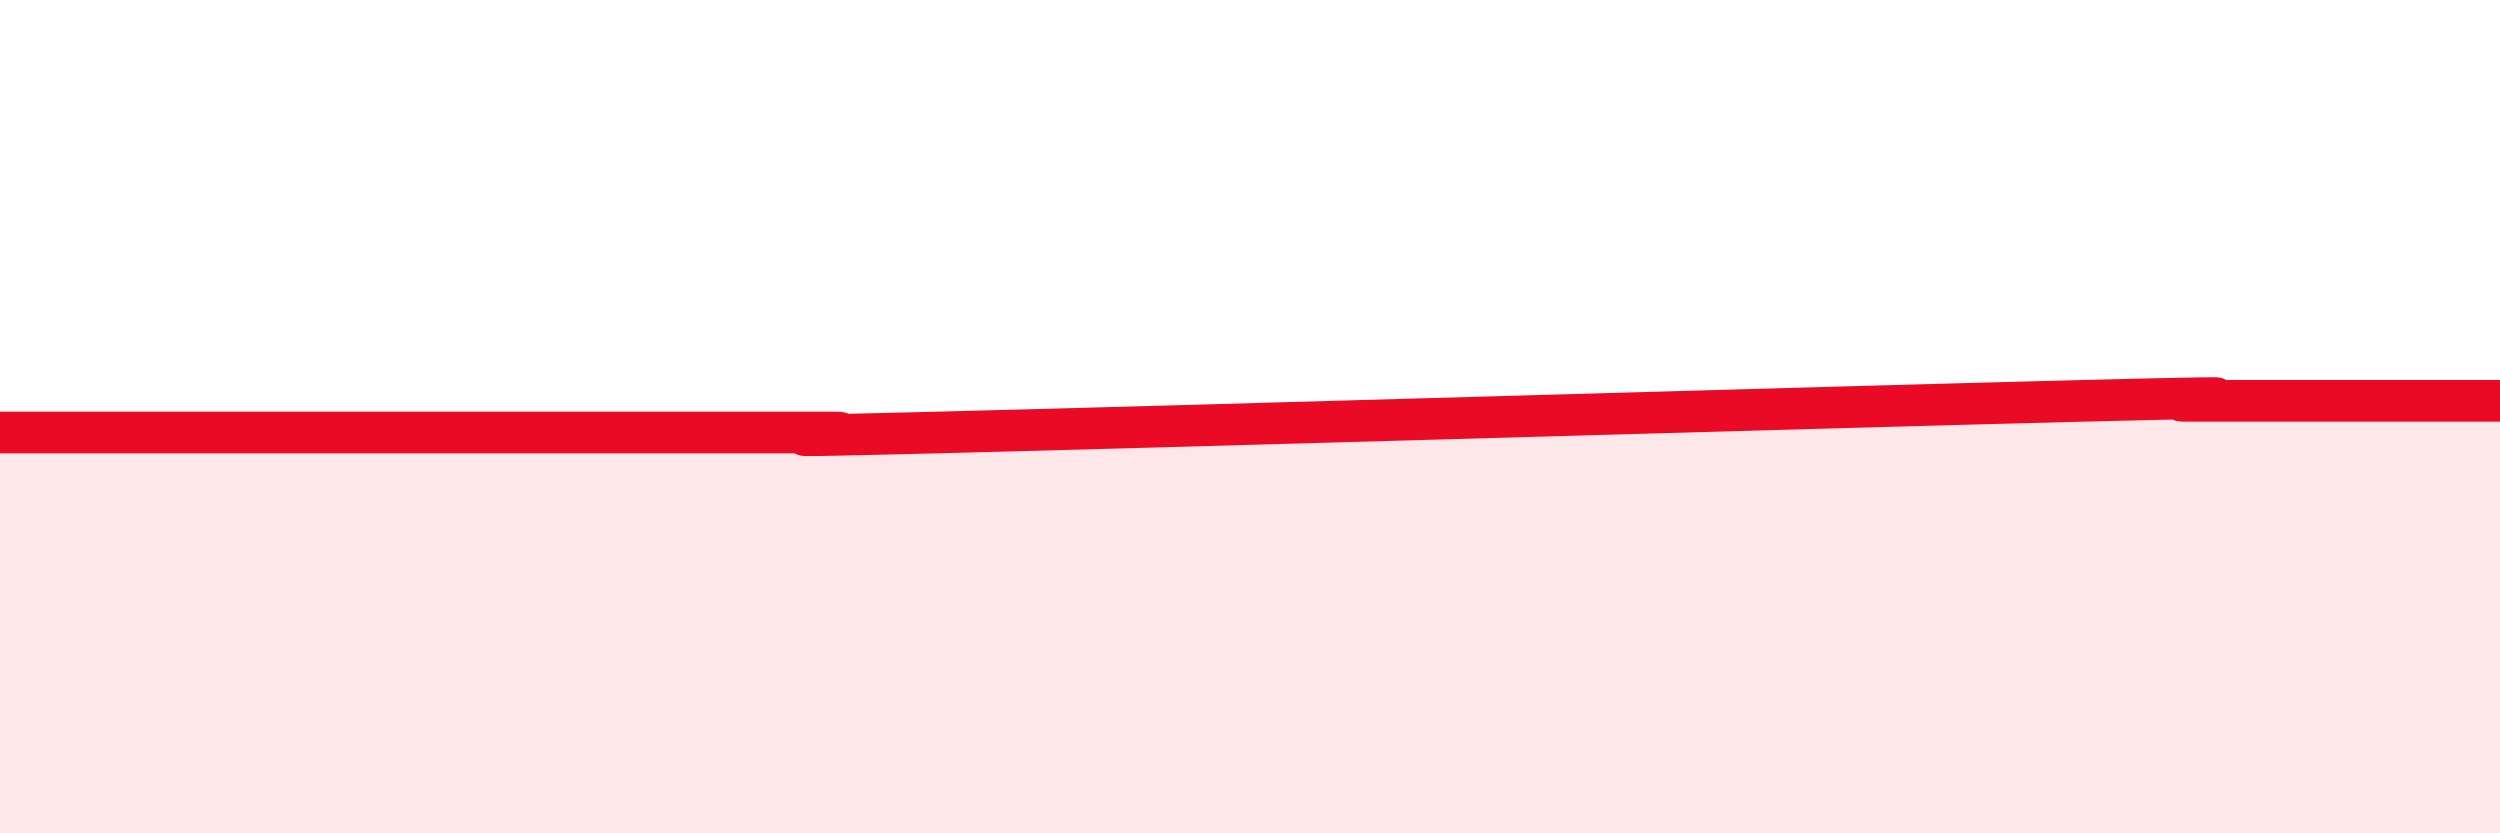
    <svg width="60" height="20" viewBox="0 0 60 20" xmlns="http://www.w3.org/2000/svg">
      <path
        d="M 0,10.38 C 0.5,10.38 1.5,10.38 2.5,10.38 C 3.5,10.38 4,10.38 5,10.38 C 6,10.38 6.5,10.38 7.5,10.38 C 8.5,10.38 9,10.38 10,10.38 C 11,10.38 11.5,10.38 12.5,10.38 C 13.5,10.38 14,10.38 15,10.38 C 16,10.38 16.5,10.38 17.5,10.38 C 18.5,10.38 19,10.38 20,10.38 C 21,10.38 16.5,10.53 22.5,10.38 C 28.5,10.23 44,9.77 50,9.62 C 56,9.47 51.5,9.62 52.5,9.62 C 53.5,9.62 53.5,9.62 55,9.62 C 56.5,9.62 59,9.62 60,9.62L60 20L0 20Z"
        fill="#EB0A25"
        opacity="0.1"
        stroke-linecap="round"
        stroke-linejoin="round"
      />
      <path
        d="M 0,10.38 C 0.5,10.38 1.5,10.38 2.5,10.38 C 3.5,10.38 4,10.38 5,10.38 C 6,10.38 6.5,10.38 7.5,10.38 C 8.5,10.38 9,10.38 10,10.38 C 11,10.38 11.5,10.38 12.5,10.38 C 13.5,10.38 14,10.38 15,10.38 C 16,10.38 16.5,10.38 17.5,10.38 C 18.5,10.38 19,10.38 20,10.38 C 21,10.38 16.5,10.53 22.5,10.38 C 28.5,10.23 44,9.77 50,9.62 C 56,9.47 51.5,9.62 52.5,9.62 C 53.5,9.62 53.5,9.62 55,9.62 C 56.5,9.62 59,9.62 60,9.62"
        stroke="#EB0A25"
        stroke-width="1"
        fill="none"
        stroke-linecap="round"
        stroke-linejoin="round"
      />
    </svg>
  